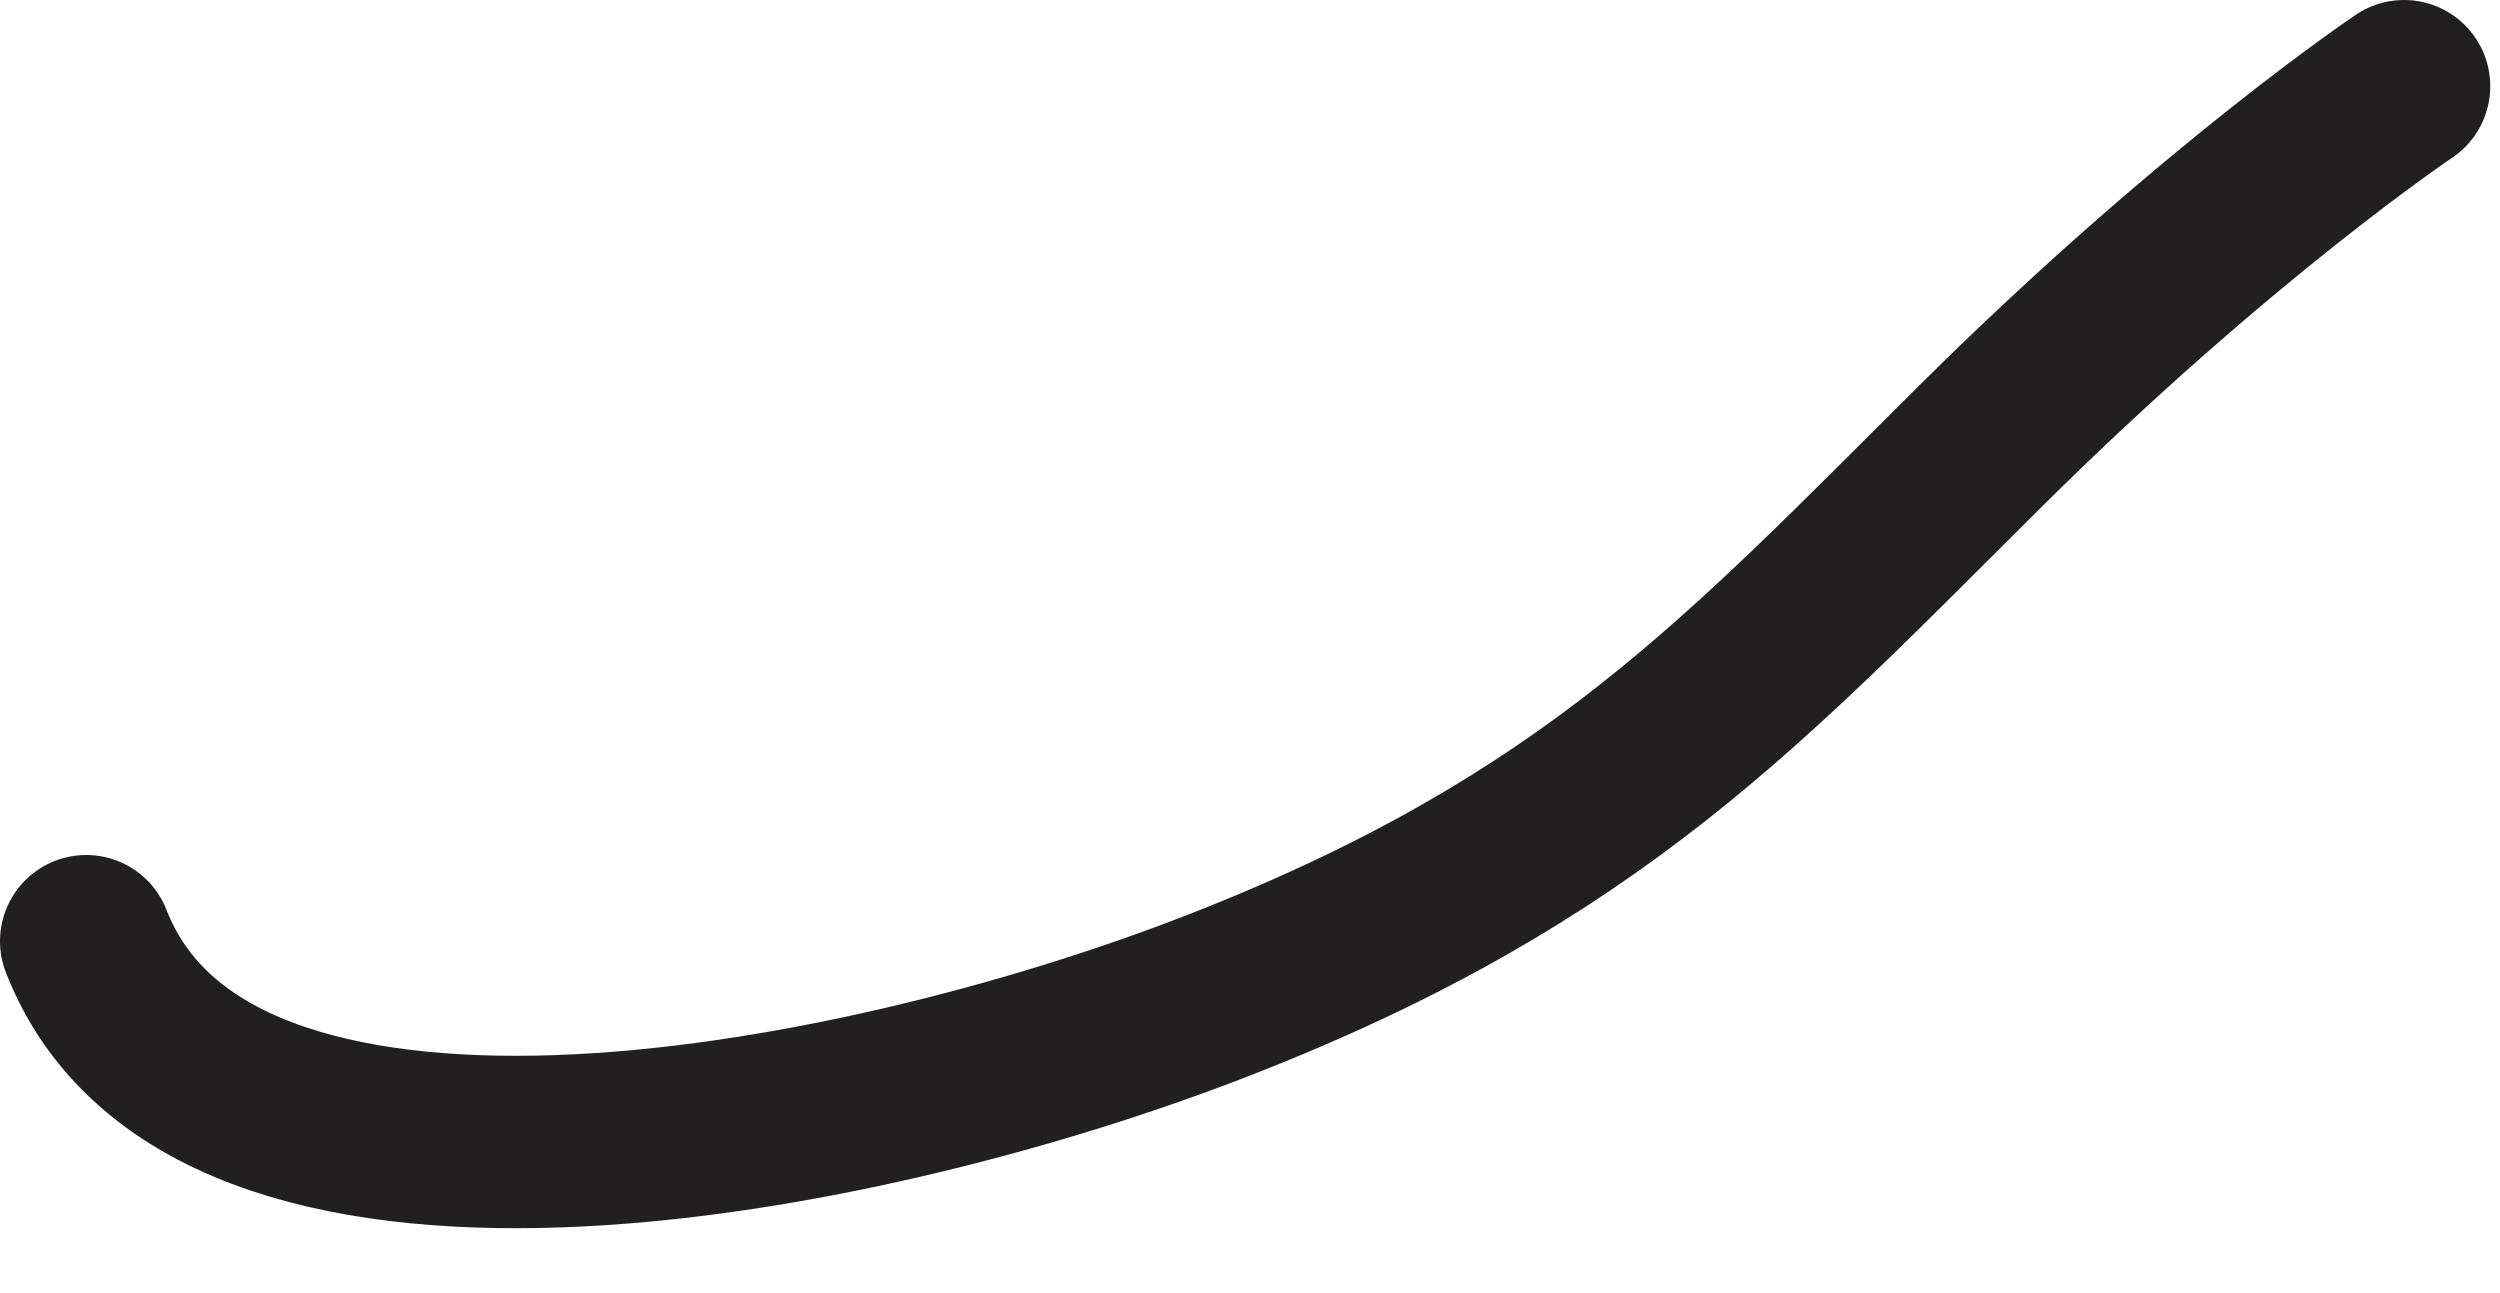 <?xml version="1.0" encoding="utf-8"?>
<svg xmlns="http://www.w3.org/2000/svg" fill="none" height="100%" overflow="visible" preserveAspectRatio="none" style="display: block;" viewBox="0 0 29 15" width="100%">
<path d="M27.887 1C27.887 1 25.713 2.457 22.984 5.165C20.255 7.873 18.489 9.847 14.141 11.543C9.792 13.239 2.427 14.577 1 10.918" id="Vector" stroke="#221F20" stroke-linecap="round" stroke-linejoin="round" stroke-width="2"/>
</svg>